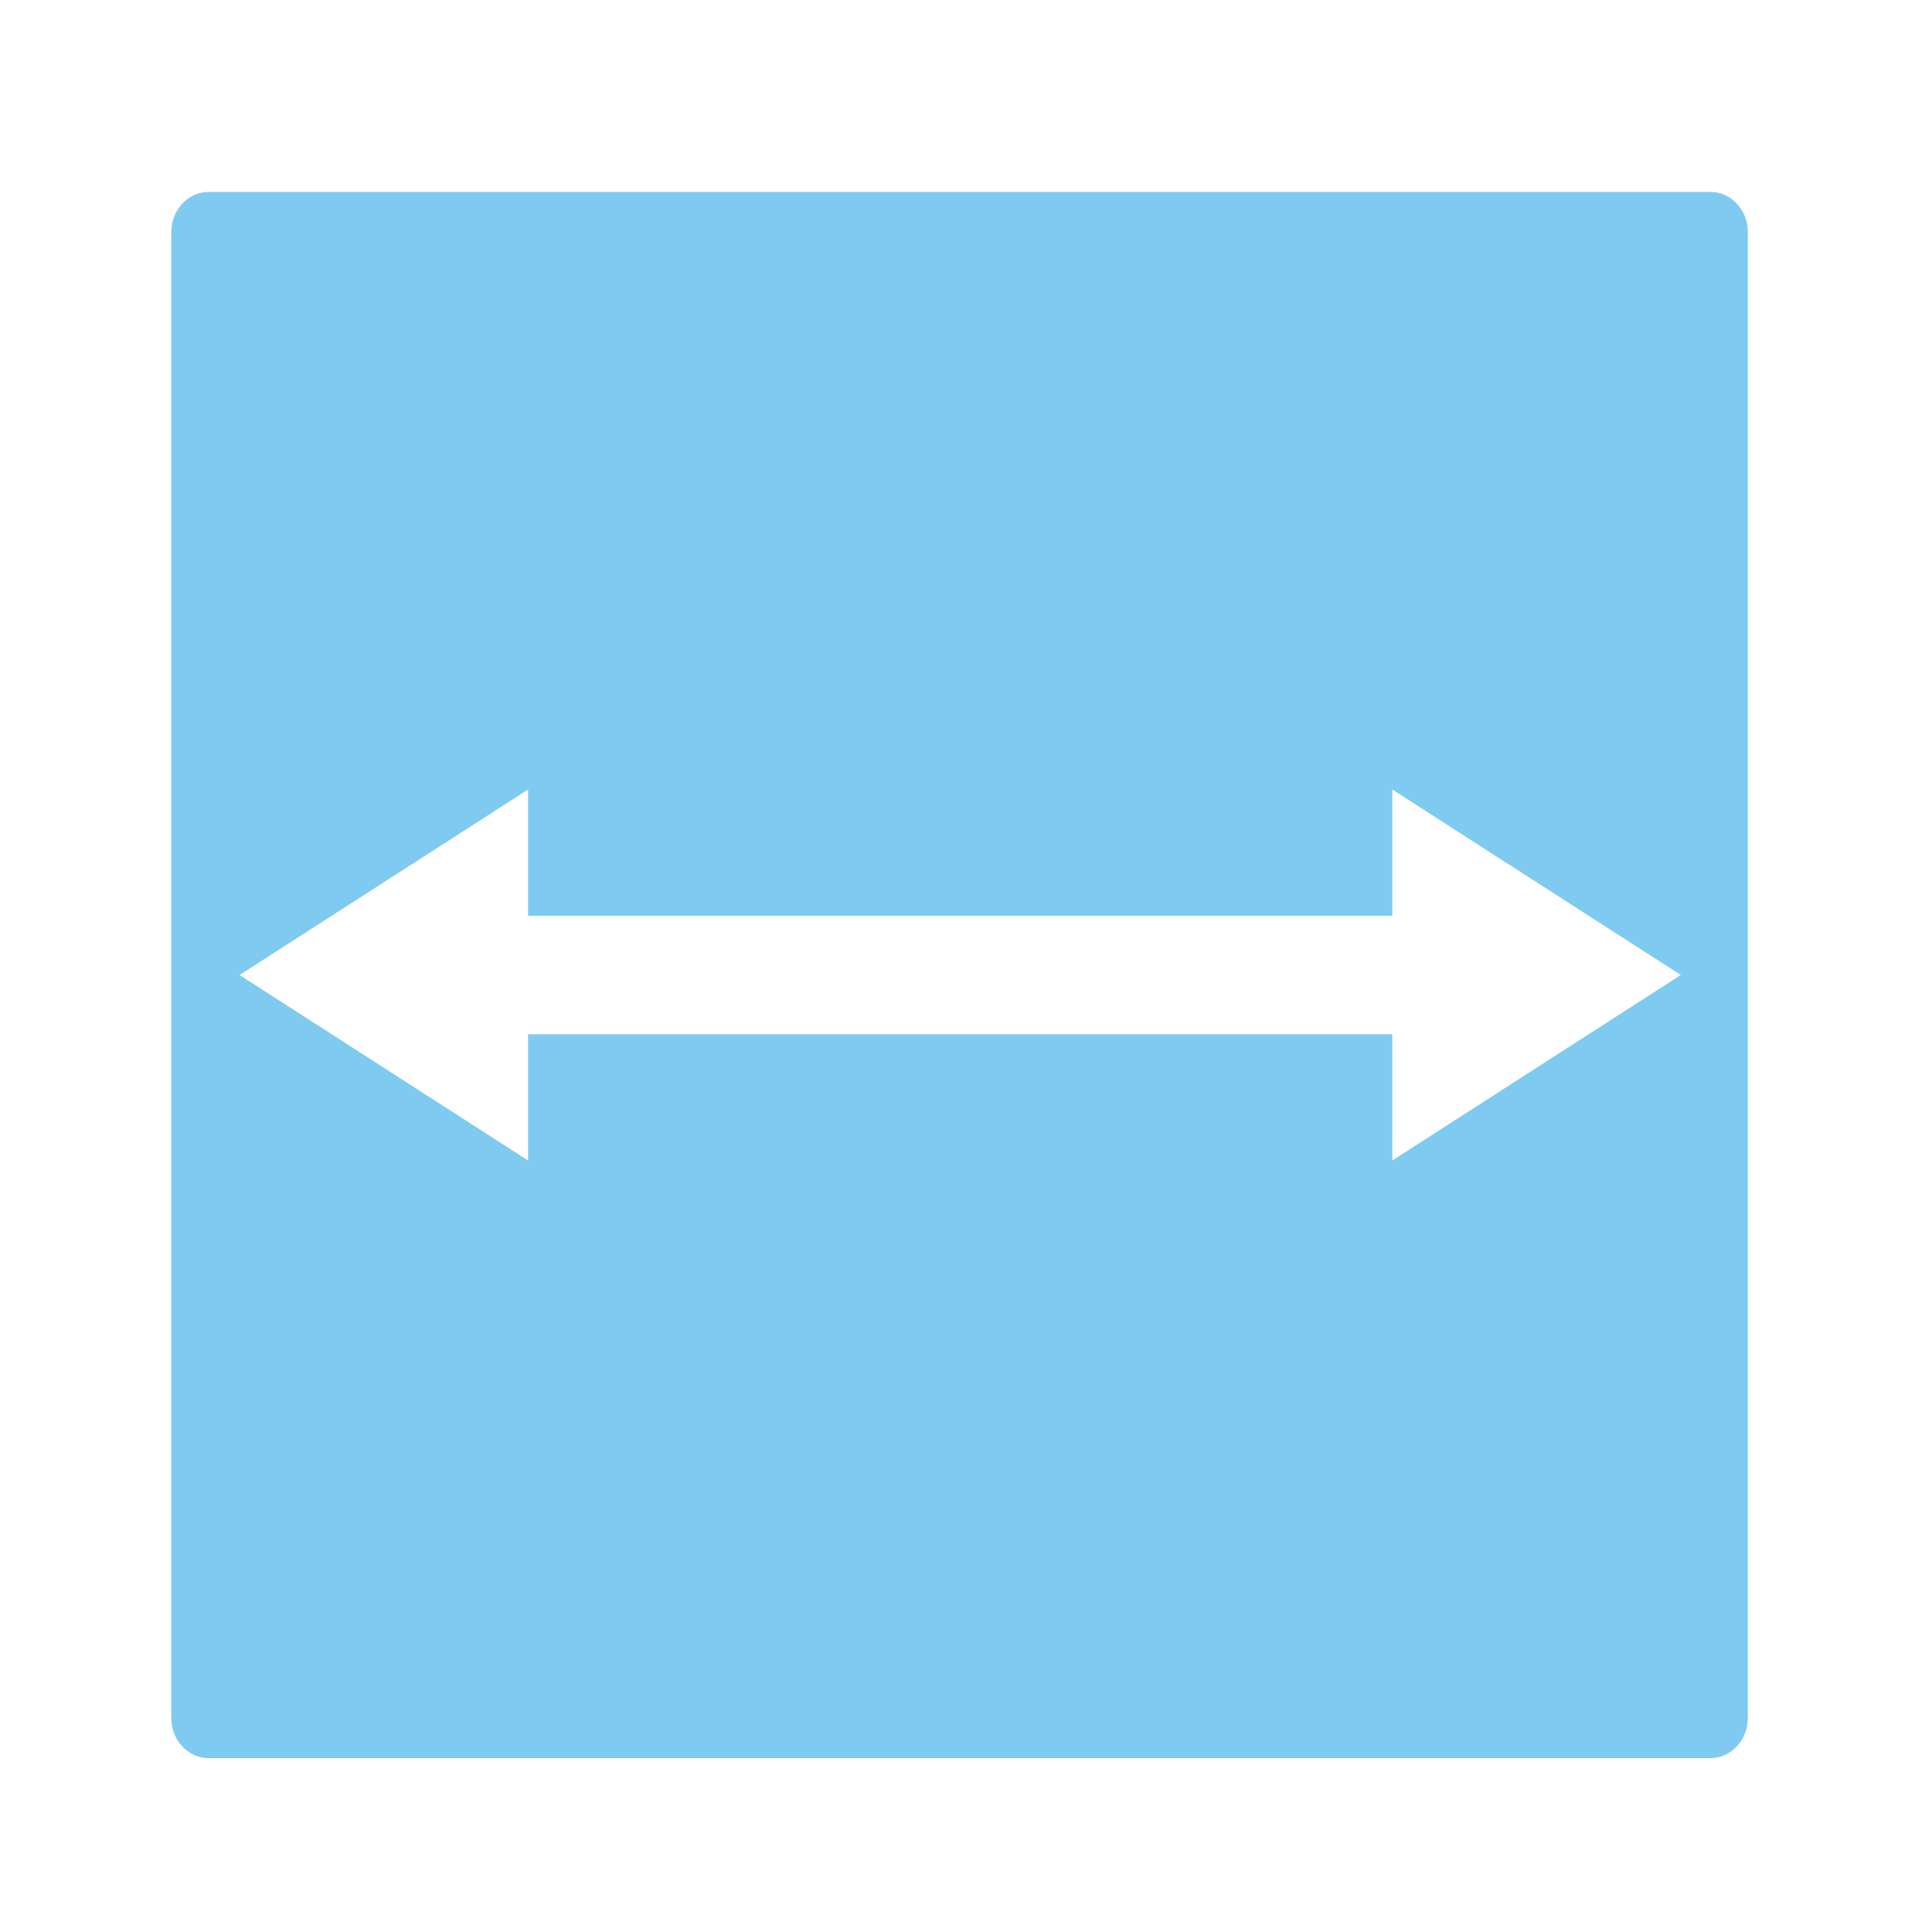 <?xml version="1.0" encoding="UTF-8"?>
<svg id="_レイヤー_2" xmlns="http://www.w3.org/2000/svg" version="1.1" viewBox="0 0 150 150">
  <!-- Generator: Adobe Illustrator 29.8.1, SVG Export Plug-In . SVG Version: 2.1.1 Build 2)  -->
  <defs>
    <style>
      .st0 {
        fill: none;
      }

      .st1 {
        fill: #7fcaf1;
      }
    </style>
  </defs>
  <g id="_アイコン">
    <g>
      <rect class="st0" width="150" height="150"/>
      <path class="st1" d="M132.8,14.9H16.2c-1.6,0-2.9,1.4-2.9,3.1v115.4c0,1.7,1.3,3.1,2.9,3.1h116.6c1.6,0,2.9-1.4,2.9-3.1V18c0-1.7-1.3-3.1-2.9-3.1h0ZM108.1,90.1v-9.8H41v9.8l-22.4-14.4,22.4-14.4v9.8h67.1v-9.8l22.4,14.4s-22.4,14.4-22.4,14.4Z"/>
    </g>
  </g>
</svg>